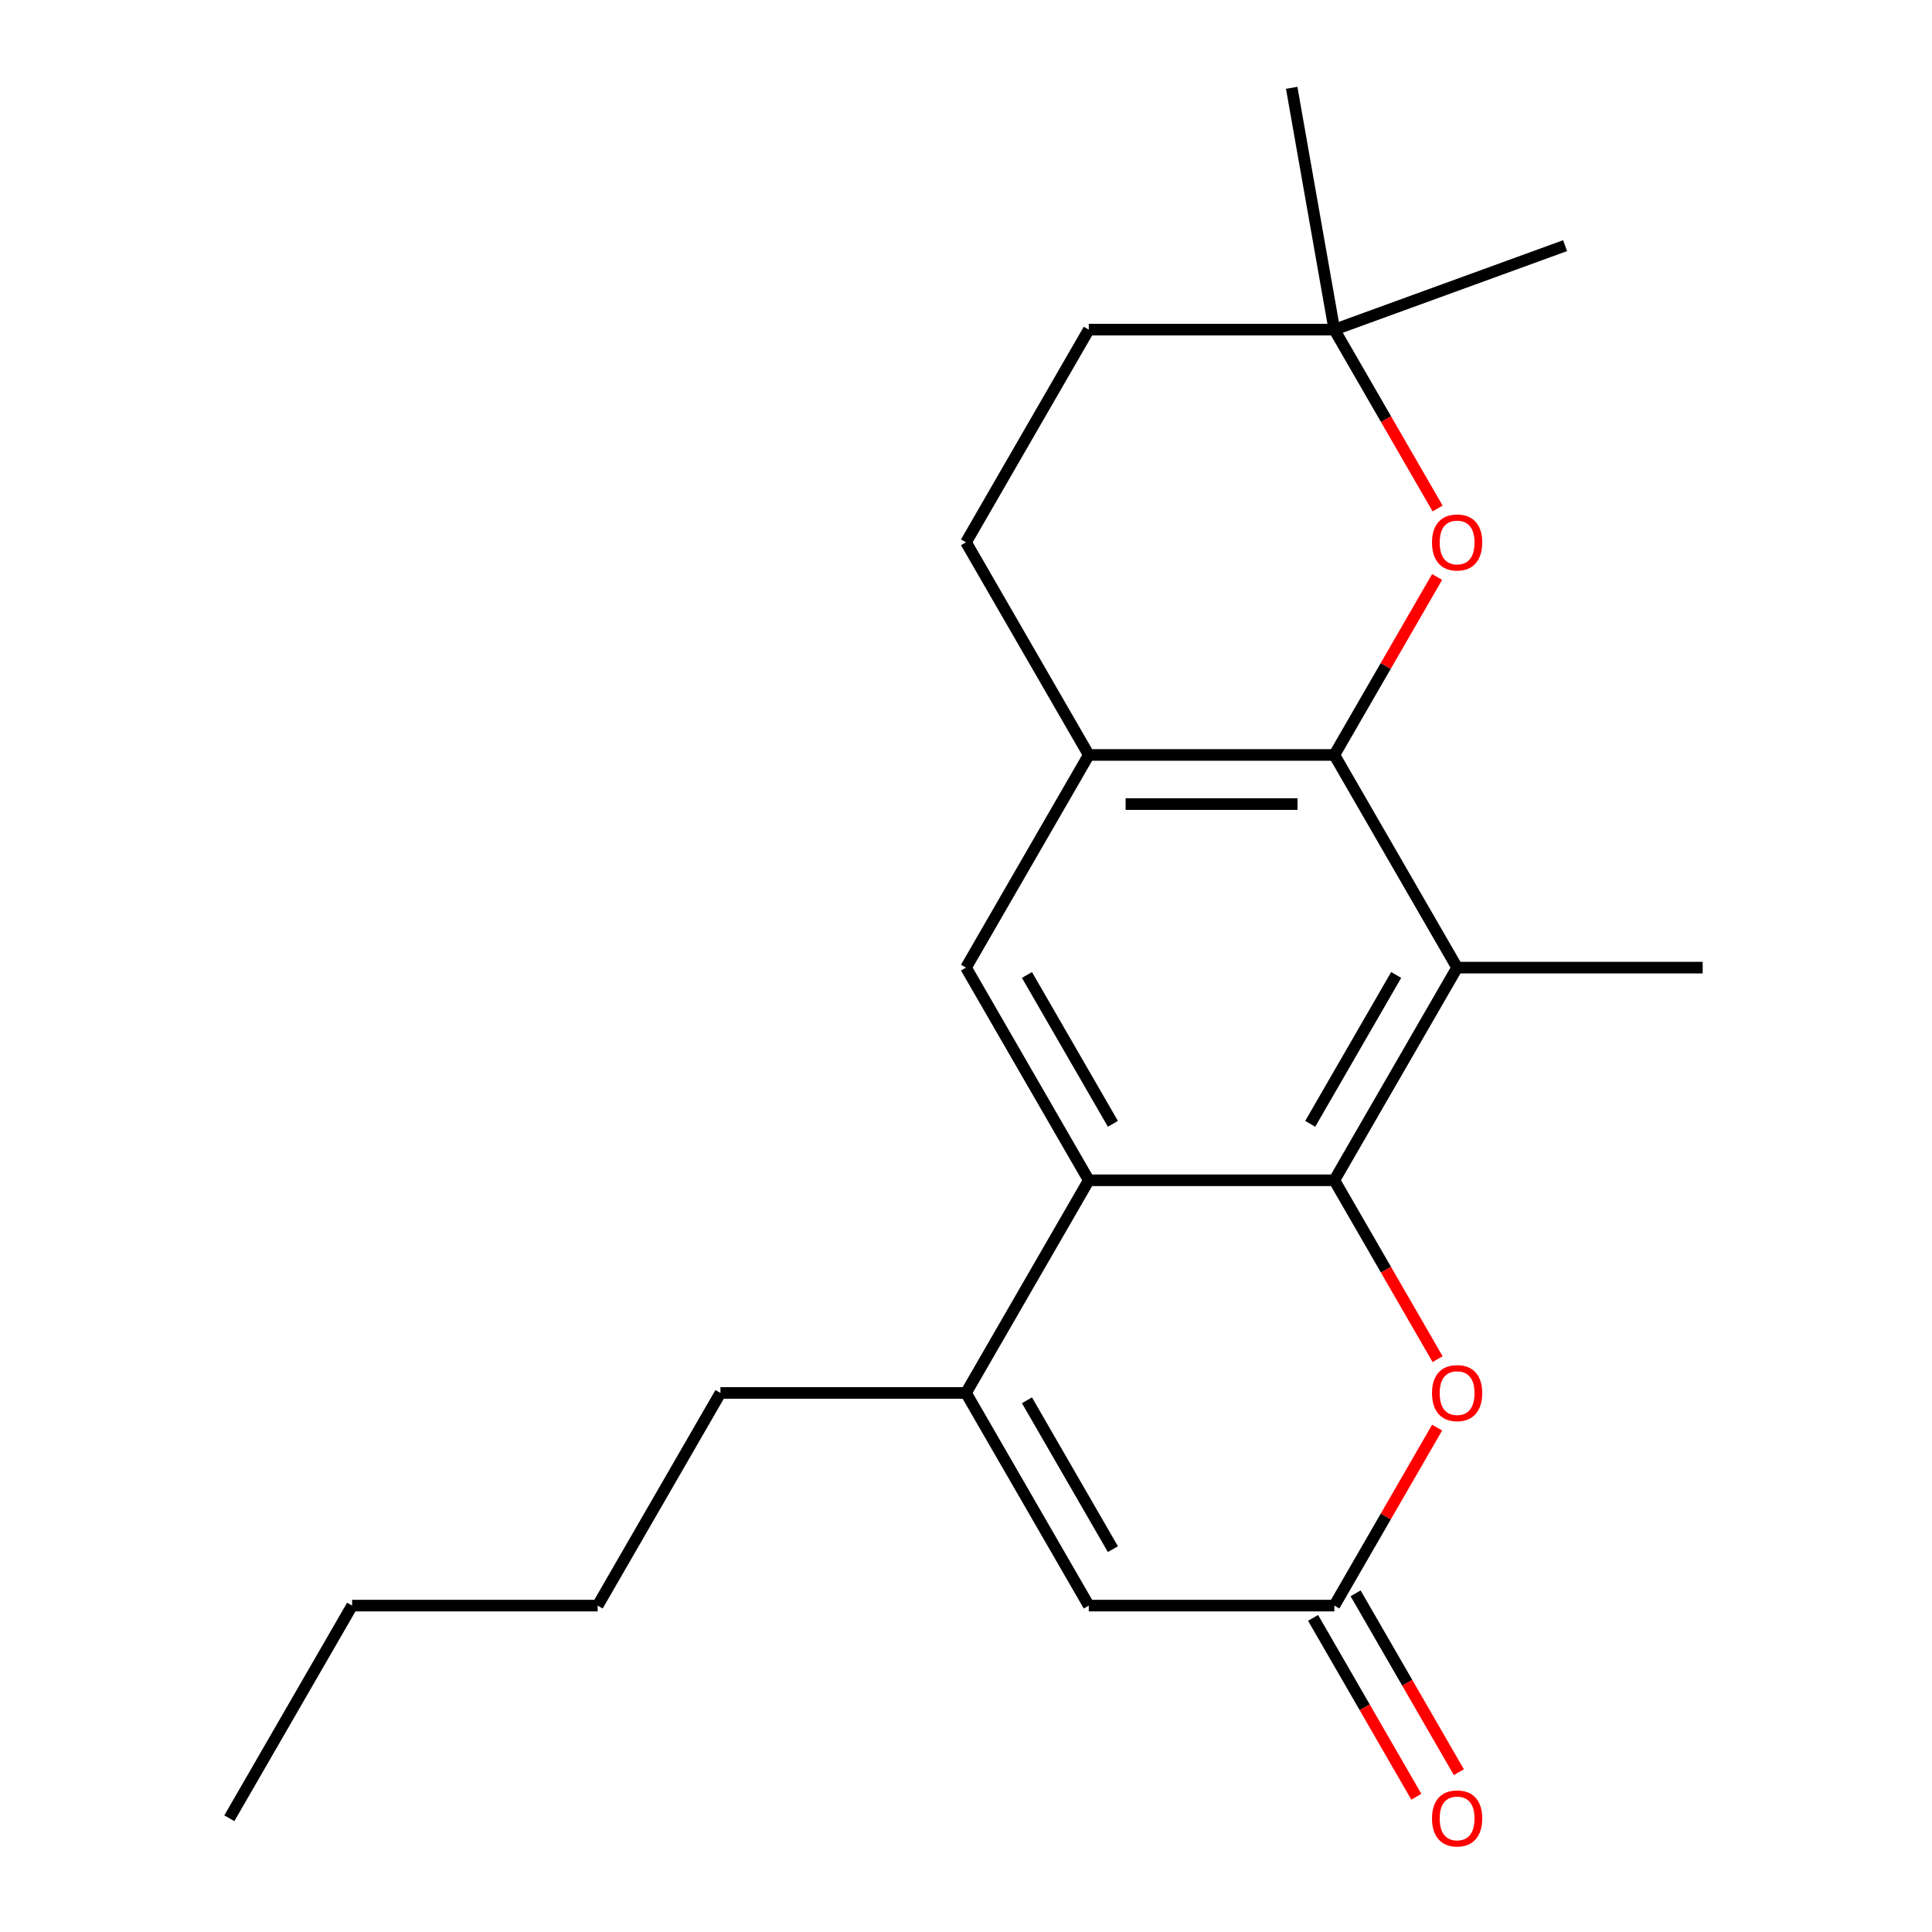 <?xml version='1.0' encoding='iso-8859-1'?>
<svg version='1.1' baseProfile='full'
              xmlns='http://www.w3.org/2000/svg'
                      xmlns:rdkit='http://www.rdkit.org/xml'
                      xmlns:xlink='http://www.w3.org/1999/xlink'
                  xml:space='preserve'
width='1000px' height='1000px' viewBox='0 0 1000 1000'>
<!-- END OF HEADER -->
<rect style='opacity:1.0;fill:#FFFFFF;stroke:none' width='1000' height='1000' x='0' y='0'> </rect>
<path class='bond-0' d='M 690.651,610.913 L 563.55,610.913' style='fill:none;fill-rule:evenodd;stroke:#000000;stroke-width:6px;stroke-linecap:butt;stroke-linejoin:miter;stroke-opacity:1' />
<path class='bond-1' d='M 690.651,610.913 L 754.201,500.841' style='fill:none;fill-rule:evenodd;stroke:#000000;stroke-width:6px;stroke-linecap:butt;stroke-linejoin:miter;stroke-opacity:1' />
<path class='bond-1' d='M 678.169,581.692 L 722.654,504.642' style='fill:none;fill-rule:evenodd;stroke:#000000;stroke-width:6px;stroke-linecap:butt;stroke-linejoin:miter;stroke-opacity:1' />
<path class='bond-4' d='M 690.651,610.913 L 717.375,657.201' style='fill:none;fill-rule:evenodd;stroke:#000000;stroke-width:6px;stroke-linecap:butt;stroke-linejoin:miter;stroke-opacity:1' />
<path class='bond-4' d='M 717.375,657.201 L 744.099,703.488' style='fill:none;fill-rule:evenodd;stroke:#FF0000;stroke-width:6px;stroke-linecap:butt;stroke-linejoin:miter;stroke-opacity:1' />
<path class='bond-3' d='M 563.55,610.913 L 500,720.986' style='fill:none;fill-rule:evenodd;stroke:#000000;stroke-width:6px;stroke-linecap:butt;stroke-linejoin:miter;stroke-opacity:1' />
<path class='bond-8' d='M 563.55,610.913 L 500,500.841' style='fill:none;fill-rule:evenodd;stroke:#000000;stroke-width:6px;stroke-linecap:butt;stroke-linejoin:miter;stroke-opacity:1' />
<path class='bond-8' d='M 576.032,581.692 L 531.547,504.642' style='fill:none;fill-rule:evenodd;stroke:#000000;stroke-width:6px;stroke-linecap:butt;stroke-linejoin:miter;stroke-opacity:1' />
<path class='bond-2' d='M 754.201,500.841 L 690.651,390.769' style='fill:none;fill-rule:evenodd;stroke:#000000;stroke-width:6px;stroke-linecap:butt;stroke-linejoin:miter;stroke-opacity:1' />
<path class='bond-14' d='M 754.201,500.841 L 881.302,500.841' style='fill:none;fill-rule:evenodd;stroke:#000000;stroke-width:6px;stroke-linecap:butt;stroke-linejoin:miter;stroke-opacity:1' />
<path class='bond-6' d='M 690.651,390.769 L 563.55,390.769' style='fill:none;fill-rule:evenodd;stroke:#000000;stroke-width:6px;stroke-linecap:butt;stroke-linejoin:miter;stroke-opacity:1' />
<path class='bond-6' d='M 671.586,416.189 L 582.615,416.189' style='fill:none;fill-rule:evenodd;stroke:#000000;stroke-width:6px;stroke-linecap:butt;stroke-linejoin:miter;stroke-opacity:1' />
<path class='bond-7' d='M 690.651,390.769 L 717.248,344.701' style='fill:none;fill-rule:evenodd;stroke:#000000;stroke-width:6px;stroke-linecap:butt;stroke-linejoin:miter;stroke-opacity:1' />
<path class='bond-7' d='M 717.248,344.701 L 743.845,298.634' style='fill:none;fill-rule:evenodd;stroke:#FF0000;stroke-width:6px;stroke-linecap:butt;stroke-linejoin:miter;stroke-opacity:1' />
<path class='bond-15' d='M 500,720.986 L 372.899,720.986' style='fill:none;fill-rule:evenodd;stroke:#000000;stroke-width:6px;stroke-linecap:butt;stroke-linejoin:miter;stroke-opacity:1' />
<path class='bond-22' d='M 500,720.986 L 563.55,831.058' style='fill:none;fill-rule:evenodd;stroke:#000000;stroke-width:6px;stroke-linecap:butt;stroke-linejoin:miter;stroke-opacity:1' />
<path class='bond-22' d='M 531.547,724.786 L 576.032,801.837' style='fill:none;fill-rule:evenodd;stroke:#000000;stroke-width:6px;stroke-linecap:butt;stroke-linejoin:miter;stroke-opacity:1' />
<path class='bond-5' d='M 743.845,738.923 L 717.248,784.99' style='fill:none;fill-rule:evenodd;stroke:#FF0000;stroke-width:6px;stroke-linecap:butt;stroke-linejoin:miter;stroke-opacity:1' />
<path class='bond-5' d='M 717.248,784.99 L 690.651,831.058' style='fill:none;fill-rule:evenodd;stroke:#000000;stroke-width:6px;stroke-linecap:butt;stroke-linejoin:miter;stroke-opacity:1' />
<path class='bond-9' d='M 690.651,831.058 L 563.55,831.058' style='fill:none;fill-rule:evenodd;stroke:#000000;stroke-width:6px;stroke-linecap:butt;stroke-linejoin:miter;stroke-opacity:1' />
<path class='bond-11' d='M 679.644,837.413 L 706.368,883.7' style='fill:none;fill-rule:evenodd;stroke:#000000;stroke-width:6px;stroke-linecap:butt;stroke-linejoin:miter;stroke-opacity:1' />
<path class='bond-11' d='M 706.368,883.7 L 733.092,929.988' style='fill:none;fill-rule:evenodd;stroke:#FF0000;stroke-width:6px;stroke-linecap:butt;stroke-linejoin:miter;stroke-opacity:1' />
<path class='bond-11' d='M 701.658,824.703 L 728.382,870.99' style='fill:none;fill-rule:evenodd;stroke:#000000;stroke-width:6px;stroke-linecap:butt;stroke-linejoin:miter;stroke-opacity:1' />
<path class='bond-11' d='M 728.382,870.99 L 755.106,917.278' style='fill:none;fill-rule:evenodd;stroke:#FF0000;stroke-width:6px;stroke-linecap:butt;stroke-linejoin:miter;stroke-opacity:1' />
<path class='bond-12' d='M 563.55,390.769 L 500,280.696' style='fill:none;fill-rule:evenodd;stroke:#000000;stroke-width:6px;stroke-linecap:butt;stroke-linejoin:miter;stroke-opacity:1' />
<path class='bond-21' d='M 563.55,390.769 L 500,500.841' style='fill:none;fill-rule:evenodd;stroke:#000000;stroke-width:6px;stroke-linecap:butt;stroke-linejoin:miter;stroke-opacity:1' />
<path class='bond-10' d='M 744.099,263.199 L 717.375,216.912' style='fill:none;fill-rule:evenodd;stroke:#FF0000;stroke-width:6px;stroke-linecap:butt;stroke-linejoin:miter;stroke-opacity:1' />
<path class='bond-10' d='M 717.375,216.912 L 690.651,170.624' style='fill:none;fill-rule:evenodd;stroke:#000000;stroke-width:6px;stroke-linecap:butt;stroke-linejoin:miter;stroke-opacity:1' />
<path class='bond-13' d='M 690.651,170.624 L 563.55,170.624' style='fill:none;fill-rule:evenodd;stroke:#000000;stroke-width:6px;stroke-linecap:butt;stroke-linejoin:miter;stroke-opacity:1' />
<path class='bond-16' d='M 690.651,170.624 L 668.58,45.455' style='fill:none;fill-rule:evenodd;stroke:#000000;stroke-width:6px;stroke-linecap:butt;stroke-linejoin:miter;stroke-opacity:1' />
<path class='bond-17' d='M 690.651,170.624 L 810.086,127.153' style='fill:none;fill-rule:evenodd;stroke:#000000;stroke-width:6px;stroke-linecap:butt;stroke-linejoin:miter;stroke-opacity:1' />
<path class='bond-23' d='M 500,280.696 L 563.55,170.624' style='fill:none;fill-rule:evenodd;stroke:#000000;stroke-width:6px;stroke-linecap:butt;stroke-linejoin:miter;stroke-opacity:1' />
<path class='bond-18' d='M 372.899,720.986 L 309.349,831.058' style='fill:none;fill-rule:evenodd;stroke:#000000;stroke-width:6px;stroke-linecap:butt;stroke-linejoin:miter;stroke-opacity:1' />
<path class='bond-19' d='M 309.349,831.058 L 182.249,831.058' style='fill:none;fill-rule:evenodd;stroke:#000000;stroke-width:6px;stroke-linecap:butt;stroke-linejoin:miter;stroke-opacity:1' />
<path class='bond-20' d='M 182.249,831.058 L 118.698,941.13' style='fill:none;fill-rule:evenodd;stroke:#000000;stroke-width:6px;stroke-linecap:butt;stroke-linejoin:miter;stroke-opacity:1' />
<path  class='atom-5' d='M 741.201 721.066
Q 741.201 714.266, 744.561 710.466
Q 747.921 706.666, 754.201 706.666
Q 760.481 706.666, 763.841 710.466
Q 767.201 714.266, 767.201 721.066
Q 767.201 727.946, 763.801 731.866
Q 760.401 735.746, 754.201 735.746
Q 747.961 735.746, 744.561 731.866
Q 741.201 727.986, 741.201 721.066
M 754.201 732.546
Q 758.521 732.546, 760.841 729.666
Q 763.201 726.746, 763.201 721.066
Q 763.201 715.506, 760.841 712.706
Q 758.521 709.866, 754.201 709.866
Q 749.881 709.866, 747.521 712.666
Q 745.201 715.466, 745.201 721.066
Q 745.201 726.786, 747.521 729.666
Q 749.881 732.546, 754.201 732.546
' fill='#FF0000'/>
<path  class='atom-8' d='M 741.201 280.776
Q 741.201 273.976, 744.561 270.176
Q 747.921 266.376, 754.201 266.376
Q 760.481 266.376, 763.841 270.176
Q 767.201 273.976, 767.201 280.776
Q 767.201 287.656, 763.801 291.576
Q 760.401 295.456, 754.201 295.456
Q 747.961 295.456, 744.561 291.576
Q 741.201 287.696, 741.201 280.776
M 754.201 292.256
Q 758.521 292.256, 760.841 289.376
Q 763.201 286.456, 763.201 280.776
Q 763.201 275.216, 760.841 272.416
Q 758.521 269.576, 754.201 269.576
Q 749.881 269.576, 747.521 272.376
Q 745.201 275.176, 745.201 280.776
Q 745.201 286.496, 747.521 289.376
Q 749.881 292.256, 754.201 292.256
' fill='#FF0000'/>
<path  class='atom-12' d='M 741.201 941.21
Q 741.201 934.41, 744.561 930.61
Q 747.921 926.81, 754.201 926.81
Q 760.481 926.81, 763.841 930.61
Q 767.201 934.41, 767.201 941.21
Q 767.201 948.09, 763.801 952.01
Q 760.401 955.89, 754.201 955.89
Q 747.961 955.89, 744.561 952.01
Q 741.201 948.13, 741.201 941.21
M 754.201 952.69
Q 758.521 952.69, 760.841 949.81
Q 763.201 946.89, 763.201 941.21
Q 763.201 935.65, 760.841 932.85
Q 758.521 930.01, 754.201 930.01
Q 749.881 930.01, 747.521 932.81
Q 745.201 935.61, 745.201 941.21
Q 745.201 946.93, 747.521 949.81
Q 749.881 952.69, 754.201 952.69
' fill='#FF0000'/>
</svg>
